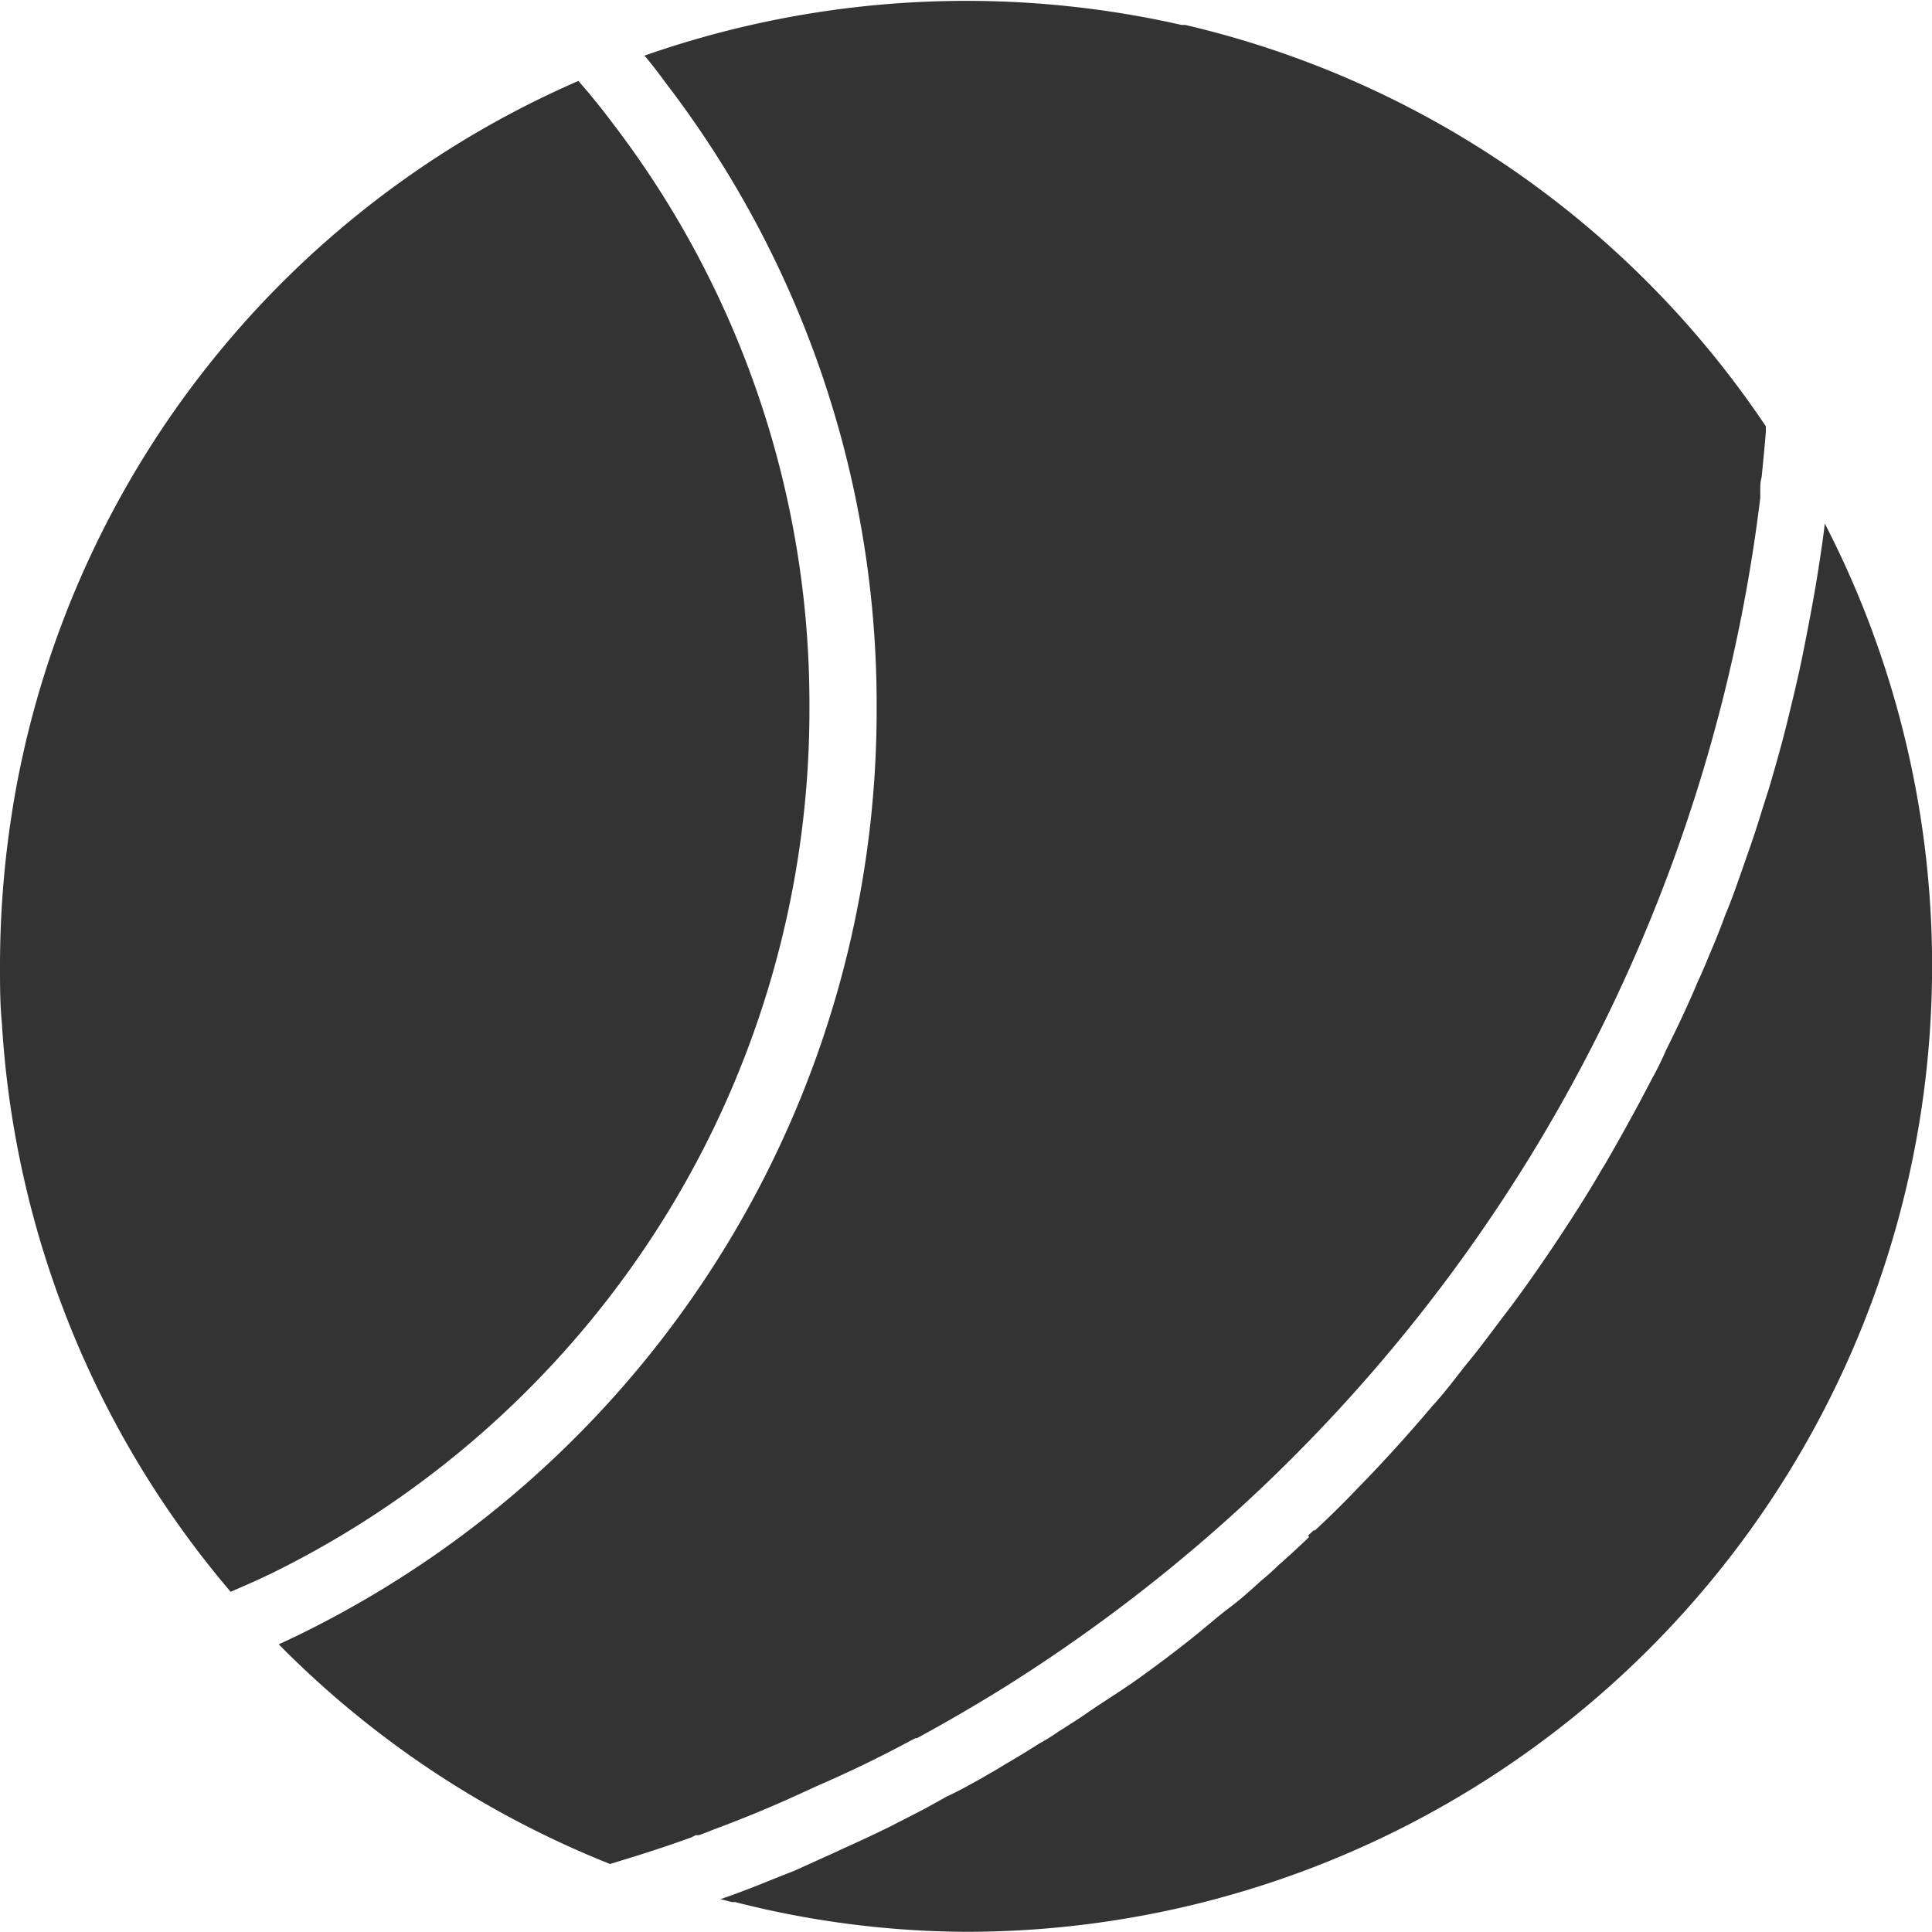 <svg xmlns="http://www.w3.org/2000/svg" viewBox="0 0 100.01 100"><title>&#x8D44;&#x6E90; 364</title><g fill="#333"><path d="M97 32.9a.58.58 0 0 1-.05-.14 49.85 49.85 0 0 0-2.49-5.66c-.07.64-.18 1.37-.29 2.09-.15 1-.33 2-.53 3.05s-.34 1.76-.53 2.63l-.23 1c-.18.75-.36 1.5-.55 2.24-.29 1.09-.53 1.93-.78 2.77l-.32 1c-.23.76-.47 1.49-.73 2.23s-.59 1.71-.92 2.58c-.1.25-.16.42-.24.59-.2.55-.44 1.18-.71 1.81s-.46 1.13-.72 1.67c-.49 1.18-1.07 2.4-1.67 3.61-.2.46-.46 1-.72 1.46-.41.79-.84 1.6-1.29 2.41-.36.66-.74 1.32-1.13 2l-.22.36c-.51.88-1 1.66-1.5 2.44-.61.94-1.22 1.86-1.85 2.76-.52.75-1.06 1.5-1.62 2.23s-1.18 1.59-1.82 2.37-1.22 1.6-1.89 2.32c-1.26 1.49-2.62 3-4 4.4-.67.71-1.38 1.4-2.13 2.1H68l-.29.27.06.07c-.52.5-1.06 1-1.61 1.48a11.53 11.53 0 0 1-.86.77c-.53.48-1.1 1-1.68 1.43s-1.4 1.16-2.12 1.72c-.95.75-1.76 1.35-2.57 1.93s-1.67 1.11-2.51 1.68c-.51.36-1.08.72-1.65 1.08-.3.21-.65.43-1 .62-.54.35-1.19.74-1.84 1.12-.25.16-.51.31-.78.46l-.25.15c-.65.36-1.26.71-1.9 1-.31.18-.67.37-1 .56-.61.32-1.28.66-1.94 1-.84.41-1.71.82-2.59 1.21l-.14.07-2.21 1-1.14.45c-.72.3-1.48.59-2.25.87l-.41.14h-.06l.63.16h.16A49.08 49.08 0 0 0 50 100a50 50 0 0 0 47-67.1zM13.81 81.56l.2-.09.36-.18A49.81 49.81 0 0 0 41.9 36.6 49.43 49.43 0 0 0 31.73 6.4c-.33-.44-.63-.83-.93-1.19l-.29-.36-.57-.66A49.77 49.77 0 0 0 .86 40.66 51.25 51.25 0 0 0 0 50c0 1 0 2 .1 3a50 50 0 0 0 11.84 29.4c.63-.28 1.26-.54 1.87-.84z"/><path d="M32 96.36c1.29-.39 2.56-.8 3.82-1.26L36 95h.17l.28-.1.53-.21q2.43-.9 4.79-2l.57-.26q2.38-1.03 4.66-2.25l.38-.2h.08q2.41-1.31 4.73-2.76l.17-.11a84.81 84.81 0 0 0 38.76-61.33v-.1-.28c0-.25 0-.46.07-.69.08-.82.16-1.61.22-2.37a2.45 2.45 0 0 1 0-.27A49.78 49.78 0 0 0 61.35 1.29h-.19a50.4 50.4 0 0 0-27.8 1.59l.08.09c.32.39.64.8.94 1.21l.11.15A52.86 52.86 0 0 1 45.38 36.6a53.28 53.28 0 0 1-29.49 47.82l-.44.22-.17.08-.85.4a50.13 50.13 0 0 0 17.15 11.37z"/></g></svg>